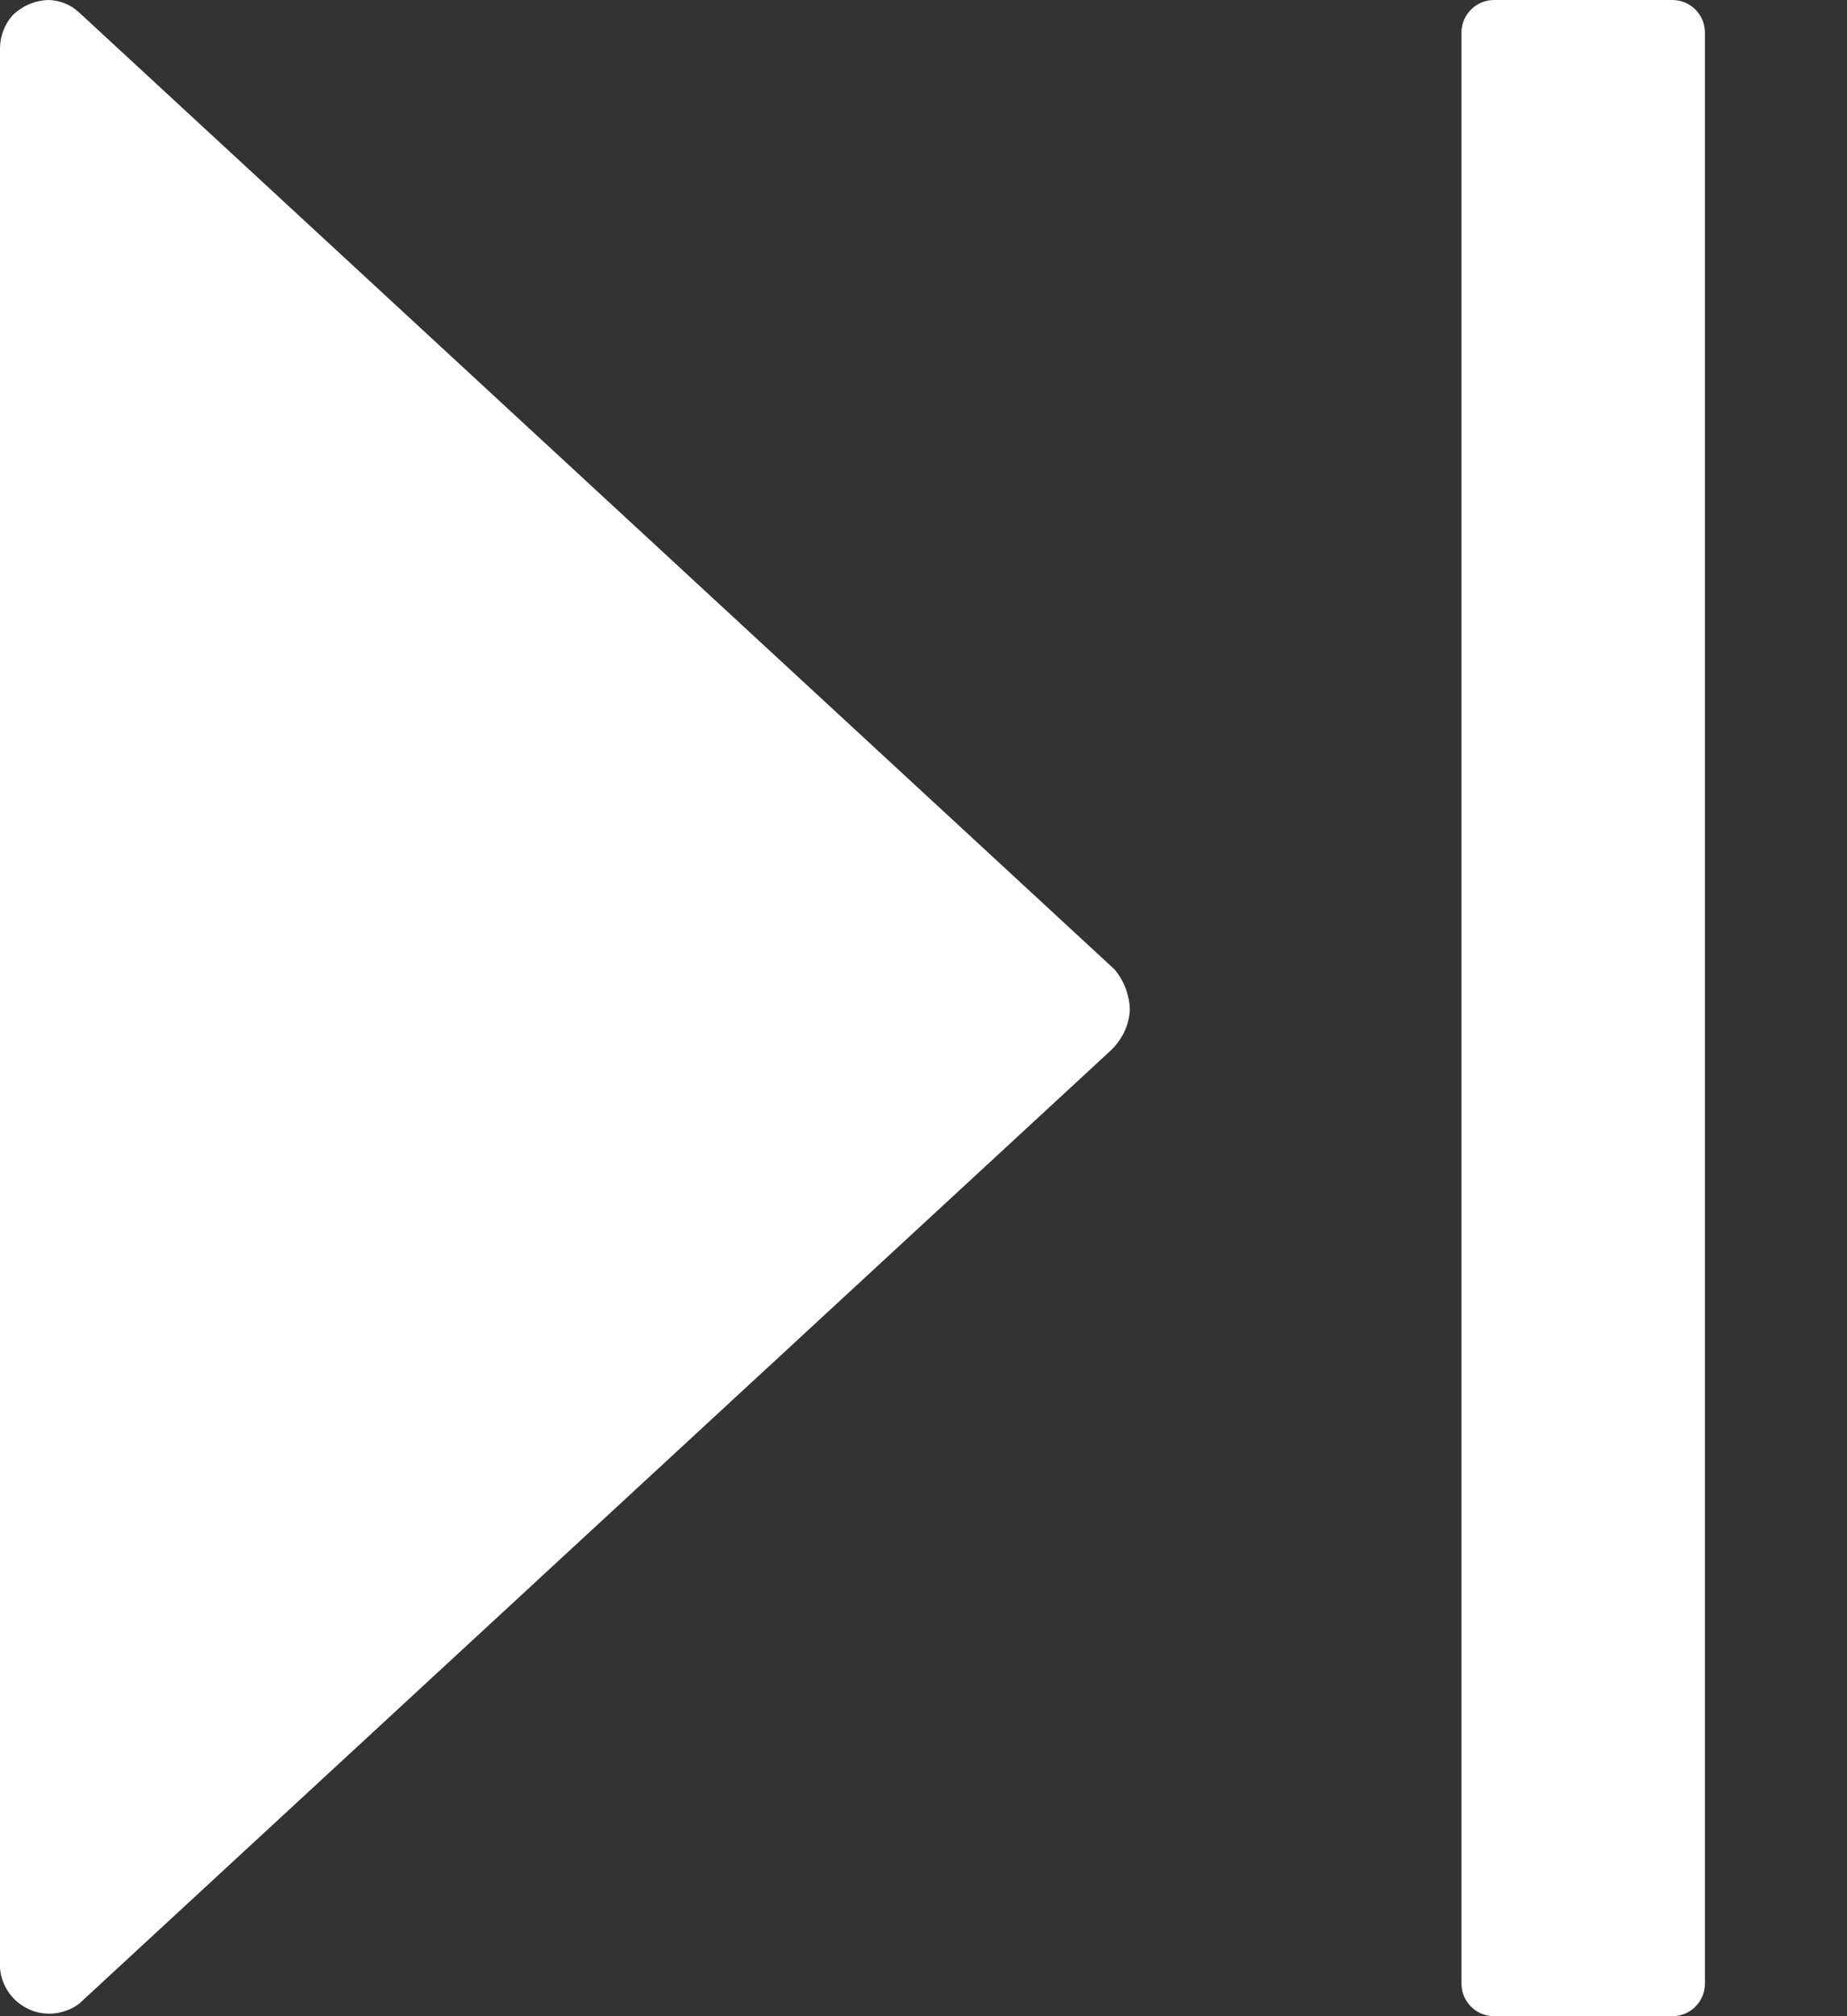 <!--
  - Copyright 2024 ByOmakase, LLC (https://byomakase.org)
  -
  - Licensed under the Apache License, Version 2.0 (the "License");
  - you may not use this file except in compliance with the License.
  - You may obtain a copy of the License at
  -
  -     http://www.apache.org/licenses/LICENSE-2.0
  -
  - Unless required by applicable law or agreed to in writing, software
  - distributed under the License is distributed on an "AS IS" BASIS,
  - WITHOUT WARRANTIES OR CONDITIONS OF ANY KIND, either express or implied.
  - See the License for the specific language governing permissions and
  - limitations under the License.
  -->

<svg fill="none" viewBox="0 0 11 12" xmlns="http://www.w3.org/2000/svg">
  <rect x="0" y="0" width="11" height="12" fill="#333333" stroke="none"/>
  <g fill="#fff">
    <path
      d="m9.96 0h-1.062c-0.107 0-0.194 0.087-0.194 0.194v11.612c0 0.107 0.087 0.194 0.194 0.194h1.062c0.107 0 0.194-0.087 0.194-0.194v-11.612c0-0.107-0.087-0.194-0.194-0.194z"/>
    <path
      d="m6.729 6.009c-0.003-0.088-0.035-0.173-0.092-0.24l-6.166-5.695c-0.05-0.047-0.116-0.073-0.185-0.074-0.08 0.003-0.155 0.036-0.212 0.092-0.047 0.054-0.073 0.122-0.074 0.194v11.428c0.004 0.052 0.023 0.103 0.053 0.146s0.072 0.077 0.12 0.099c0.048 0.022 0.101 0.03 0.153 0.024s0.102-0.025 0.145-0.057l6.138-5.668c0.035-0.032 0.064-0.07 0.085-0.113 0.021-0.043 0.033-0.089 0.035-0.137z"/>
  </g>
</svg>
